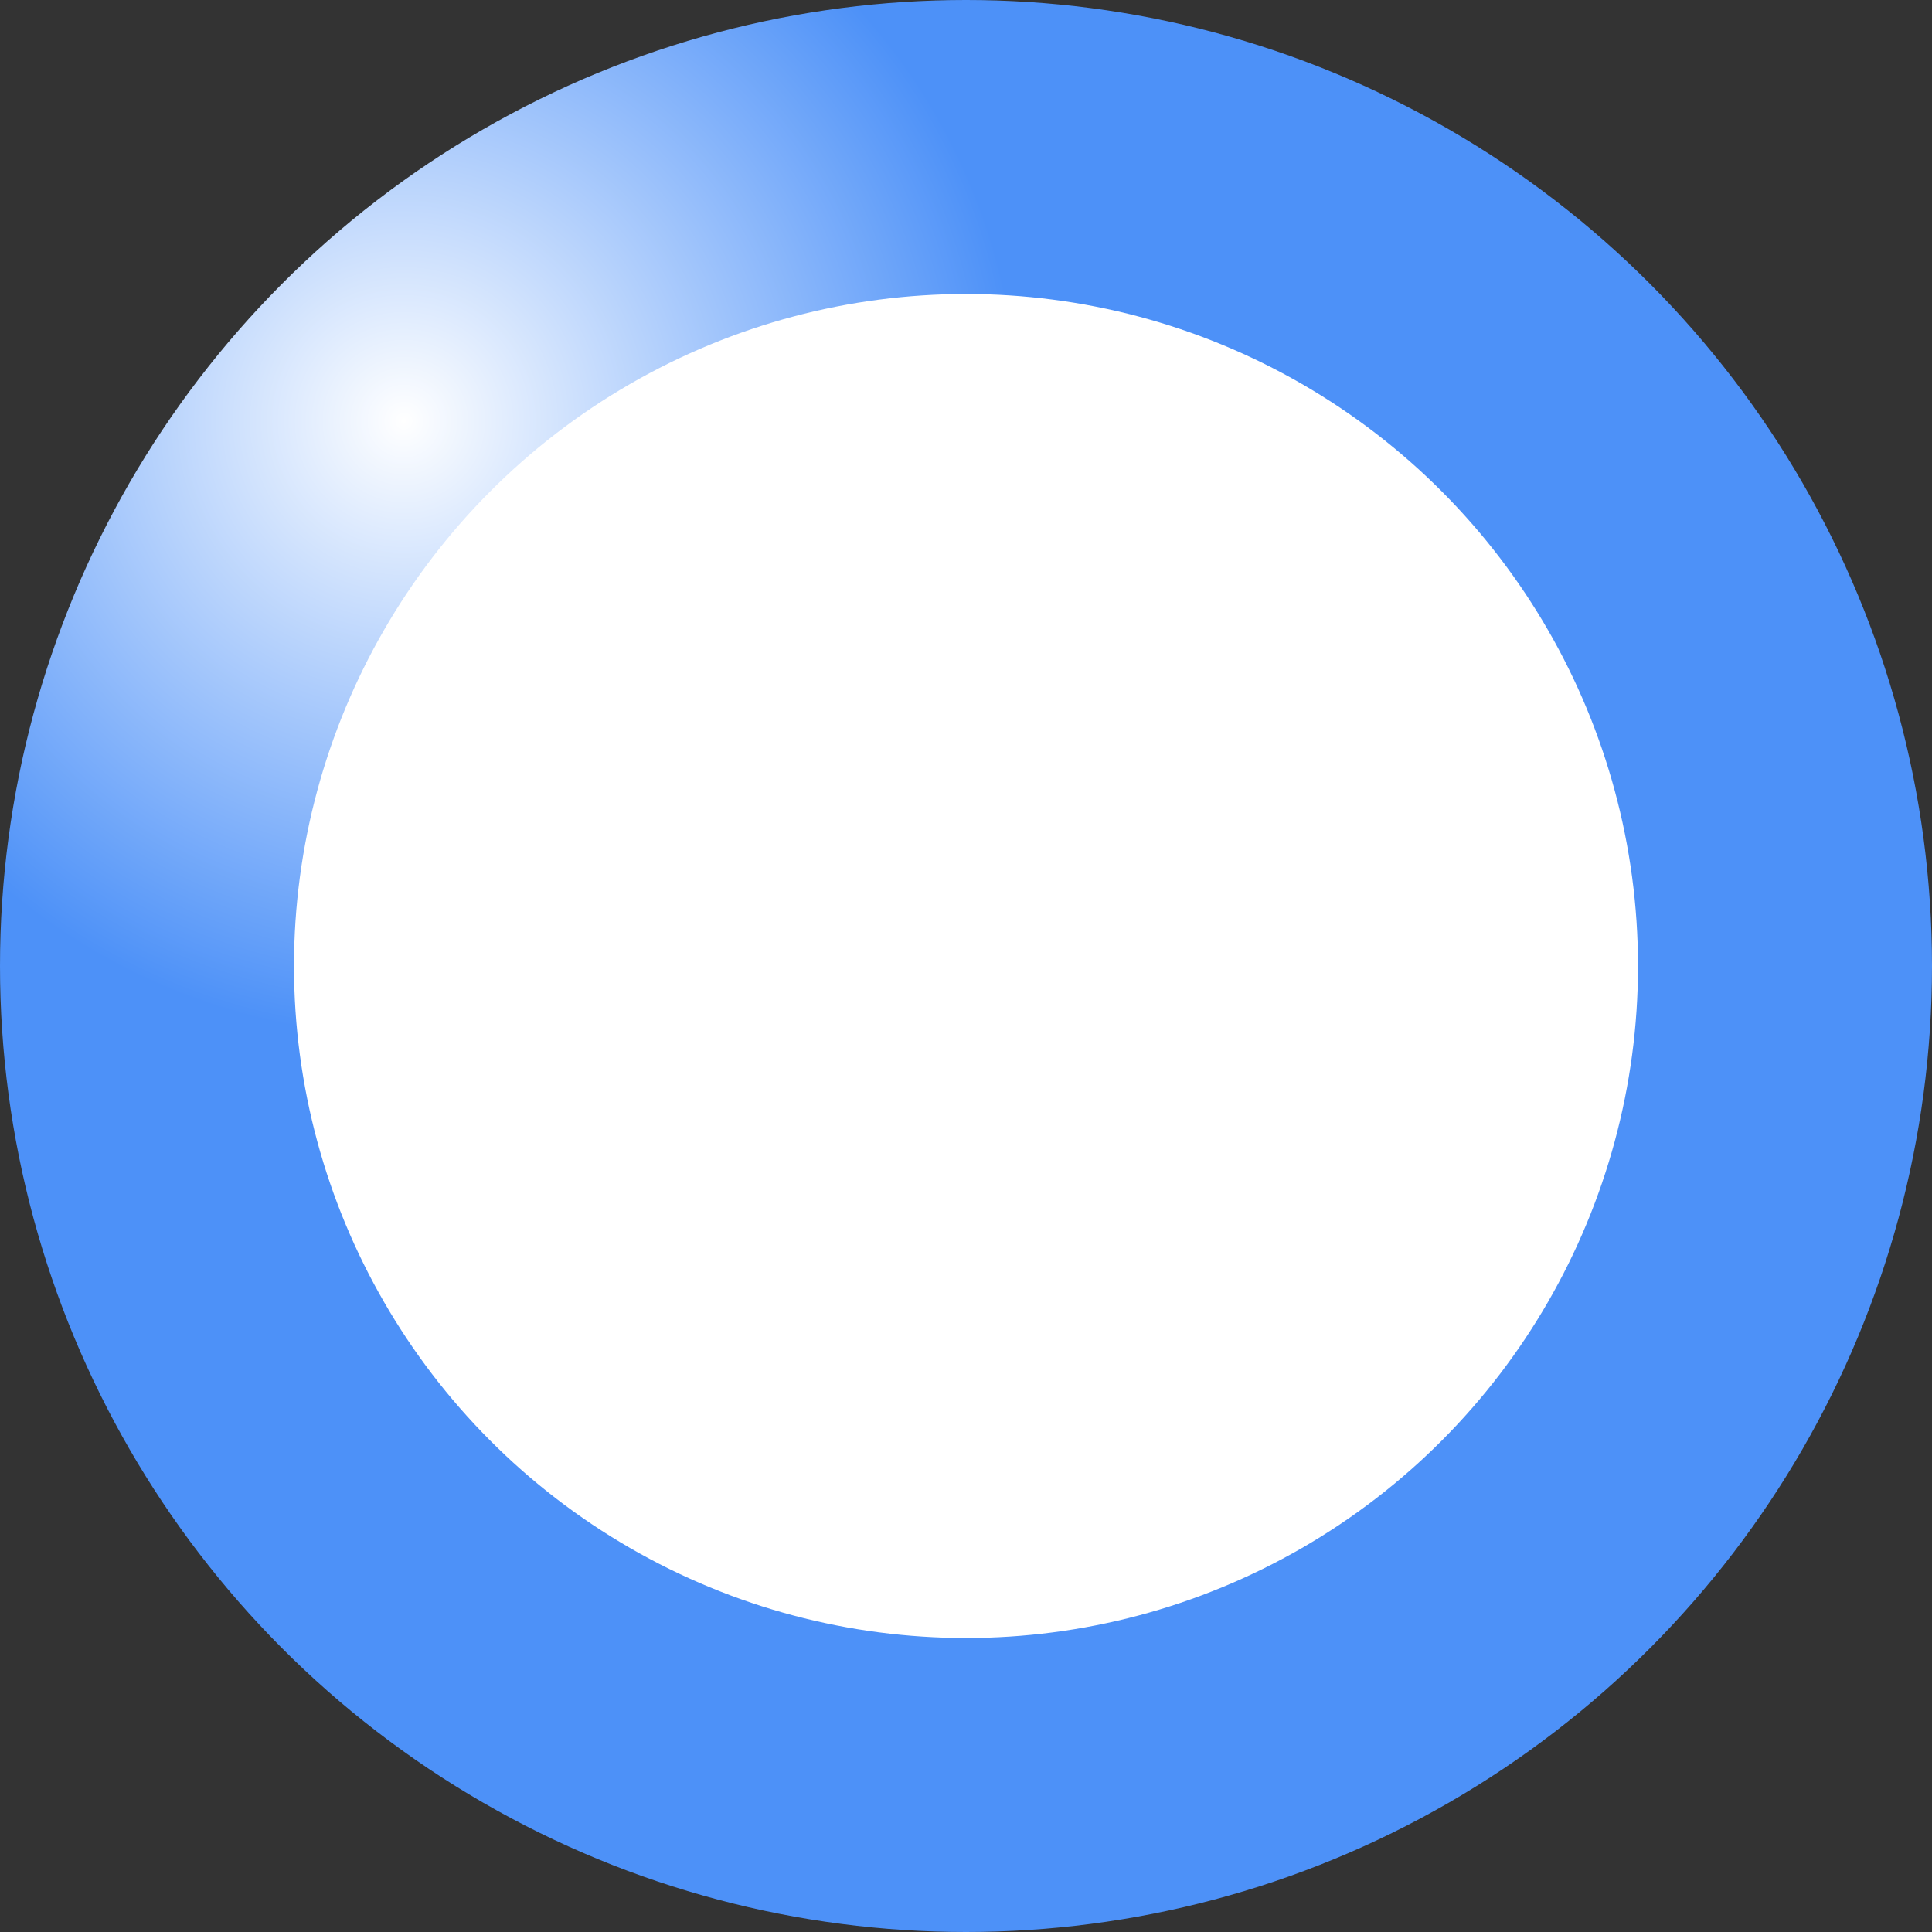 <svg xmlns="http://www.w3.org/2000/svg" xmlns:xlink="http://www.w3.org/1999/xlink" width="46" height="46" viewBox="0 0 46 46">
  <rect x="0" y="0" width="46" height="46" fill="#333333" stroke="none"/>
  <defs>
    <radialGradient id="radial-gradient" cx="0.208" cy="0.157" r="0.673" gradientTransform="matrix(0.812, 0.583, -0.583, 0.812, 0.137, -0.027)" gradientUnits="objectBoundingBox">
      <stop offset="0" stop-color="#fff"/>
      <stop offset="0.466" stop-color="#4d91f8"/>
      <stop offset="1" stop-color="#4d91f8"/>
    </radialGradient>
    <clipPath id="clip-ball_blue">
      <rect width="46" height="46"/>
    </clipPath>
  </defs>
  <g id="ball_blue" clip-path="url(#clip-ball_blue)">
    <g id="Group_4472" data-name="Group 4472" transform="translate(14550 8962)">
      <circle id="Ellipse_485" data-name="Ellipse 485" cx="23" cy="23" r="23" transform="translate(-14550 -8962)" fill="url(#radial-gradient)"/>
      <circle id="Ellipse_486" data-name="Ellipse 486" cx="16" cy="16" r="16" transform="translate(-14543 -8955)" fill="#fff"/>
    </g>
  </g>
</svg>
